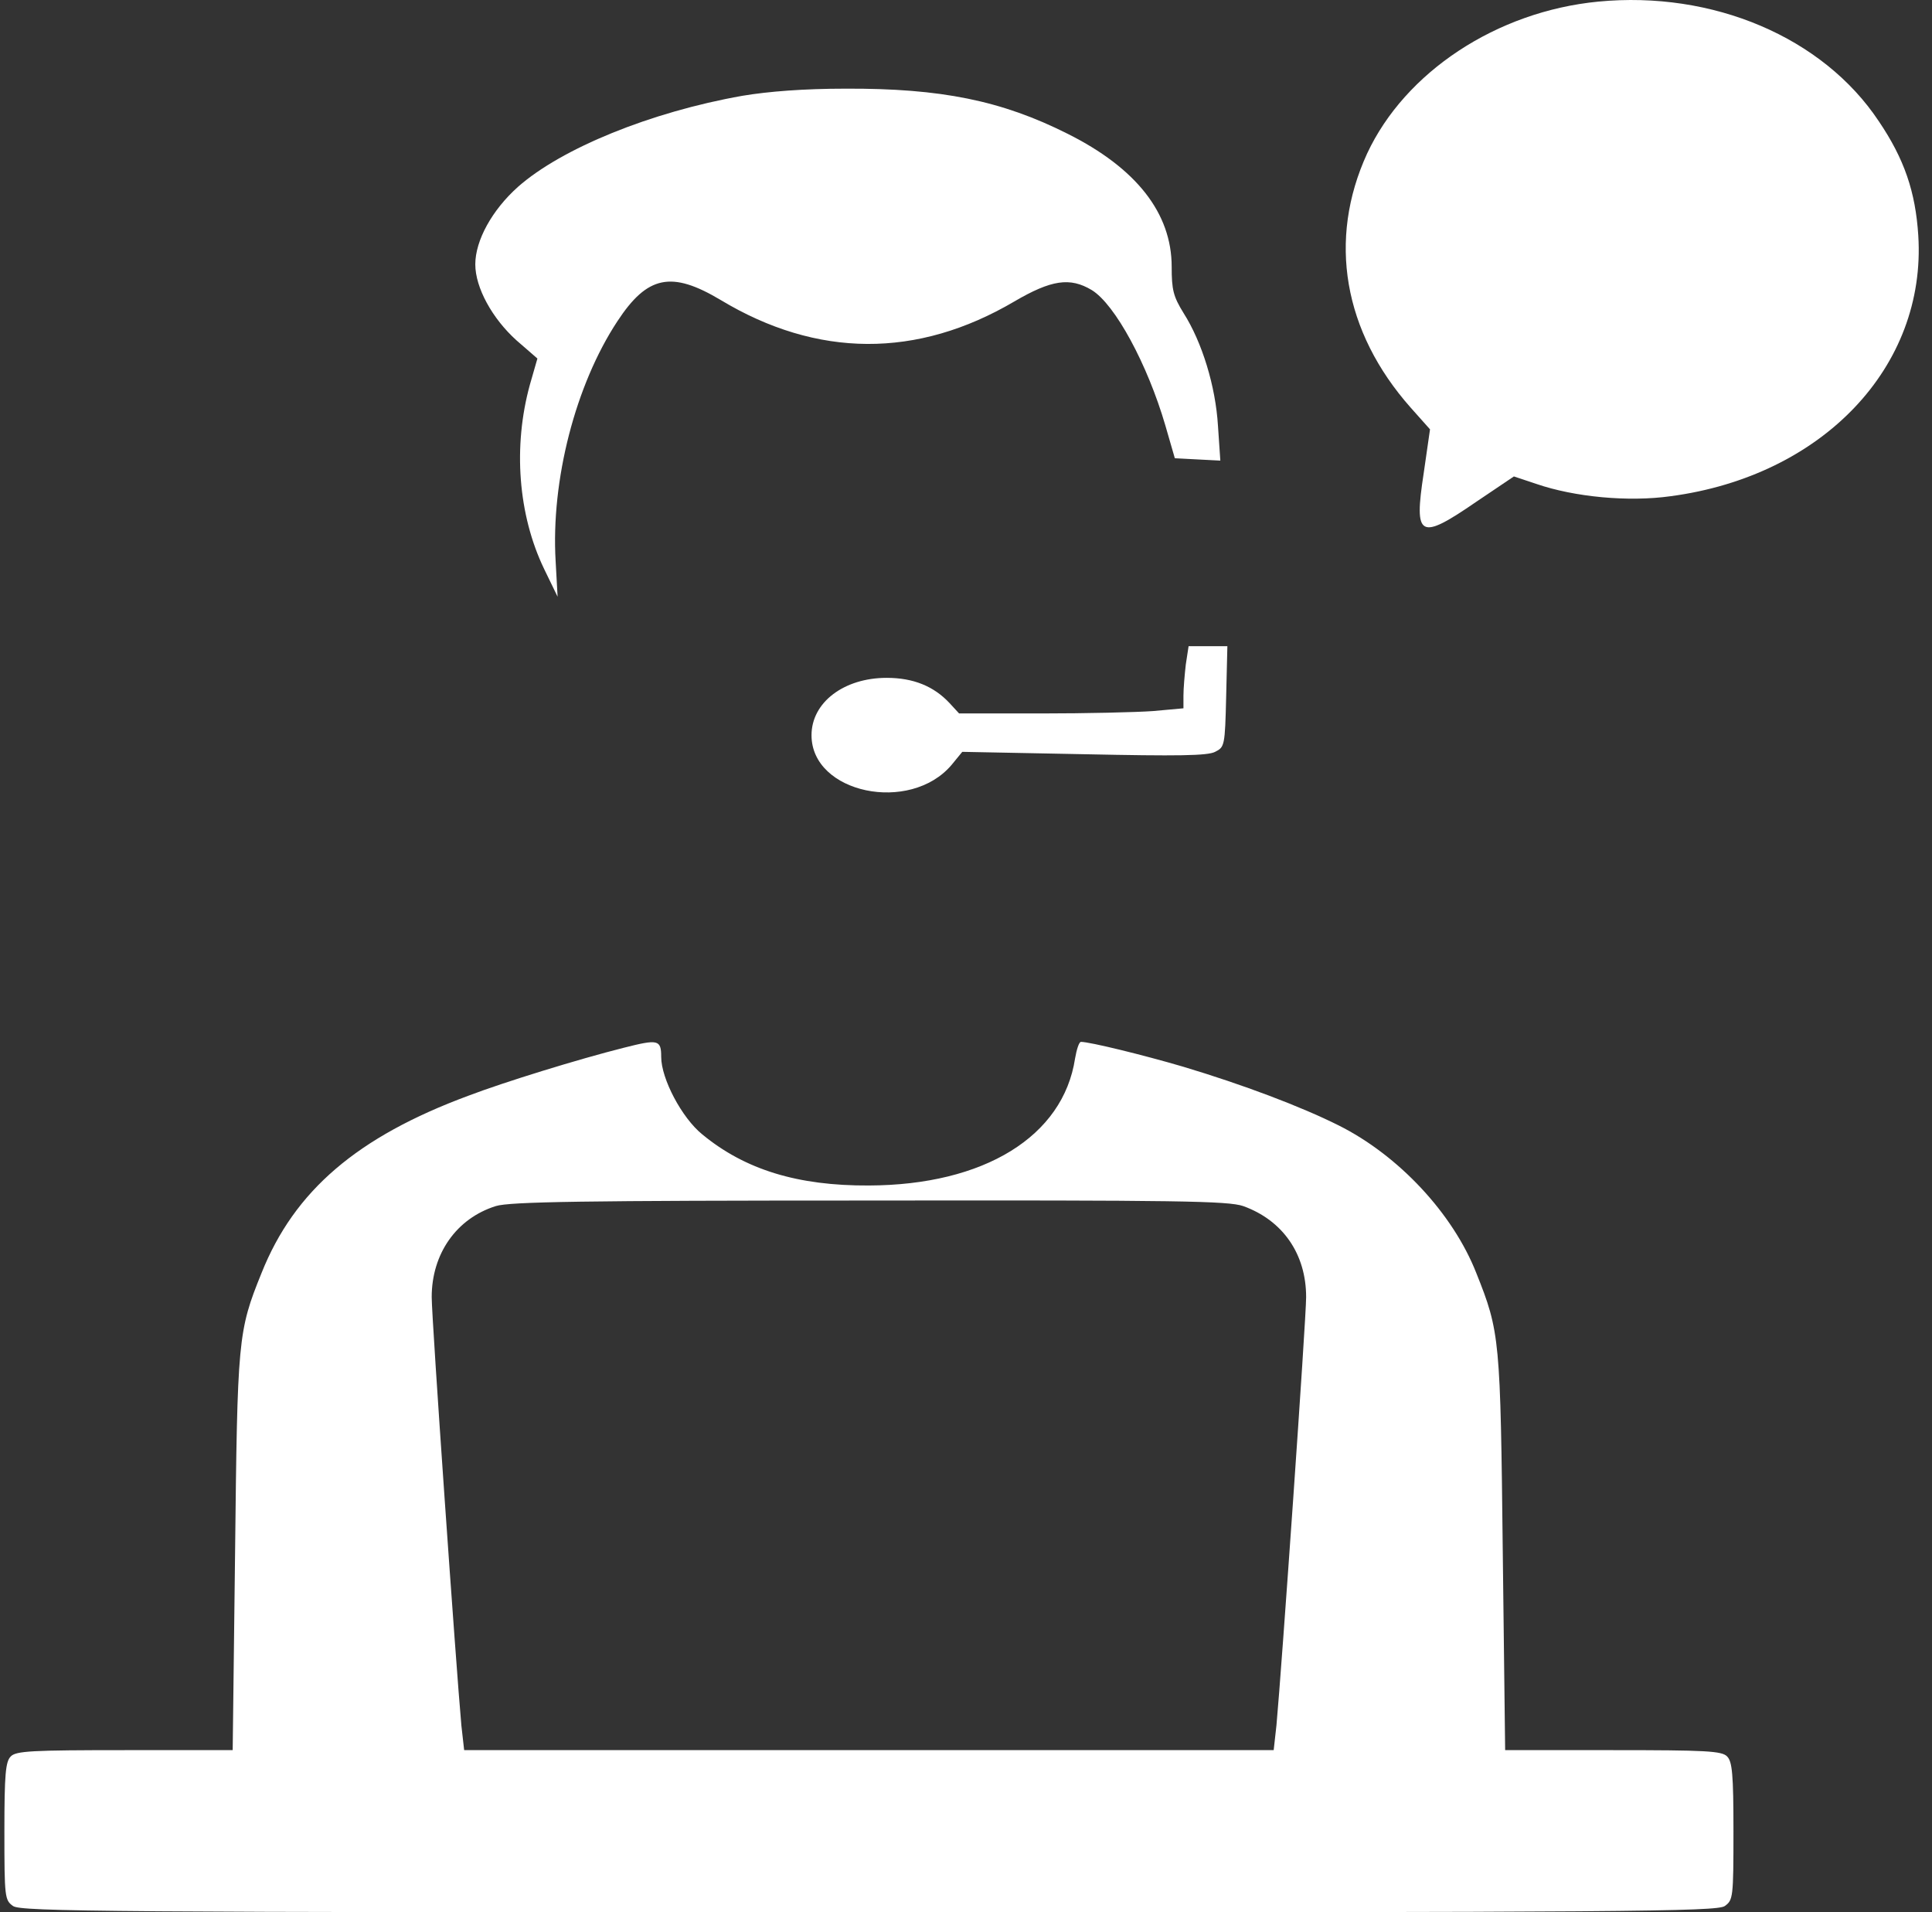 <svg width="98" height="97" viewBox="0 0 98 97" fill="none" xmlns="http://www.w3.org/2000/svg">
<rect x="0" y="0" width="98" height="97" fill="#333333" stroke="none"/>
<g clip-path="url(#clip0_2922_41)">
<path d="M81.067 0.082C75.909 0.584 71.273 3.654 69.346 7.789C67.339 12.164 68.142 16.82 71.554 20.674L72.537 21.777L72.216 24.005C71.715 27.277 71.996 27.437 74.886 25.45L76.792 24.166L77.936 24.547C79.863 25.209 82.592 25.47 84.74 25.169C92.447 24.146 97.725 18.607 97.304 11.943C97.163 9.735 96.601 8.07 95.297 6.143C92.467 1.888 86.887 -0.48 81.067 0.082Z" fill="white"/>
<path d="M37.657 4.859C33 5.682 28.485 7.528 26.277 9.475C24.952 10.659 24.109 12.204 24.109 13.409C24.109 14.593 24.972 16.158 26.197 17.262L27.26 18.185L26.879 19.51C26.016 22.641 26.277 26.113 27.602 28.862L28.284 30.267L28.184 28.461C27.943 24.367 29.187 19.53 31.314 16.299C32.84 13.97 34.064 13.73 36.553 15.215C41.45 18.165 46.528 18.185 51.445 15.295C53.331 14.191 54.275 14.051 55.379 14.713C56.563 15.436 58.208 18.486 59.111 21.577L59.593 23.243L60.737 23.303L61.901 23.363L61.781 21.597C61.66 19.59 60.978 17.362 60.035 15.877C59.513 15.034 59.433 14.693 59.433 13.529C59.433 10.819 57.646 8.531 54.154 6.785C50.803 5.1 47.732 4.477 42.895 4.497C40.767 4.497 38.981 4.638 37.657 4.859Z" fill="white"/>
<path d="M60.15 33.699C60.09 34.221 60.03 34.923 60.03 35.285V35.927L58.484 36.067C57.642 36.128 55.093 36.188 52.805 36.188H48.65L48.169 35.666C47.366 34.803 46.322 34.382 44.977 34.382C42.81 34.382 41.164 35.626 41.164 37.292C41.164 40.242 46.161 41.286 48.269 38.797L48.811 38.135L54.972 38.255C59.749 38.355 61.254 38.335 61.636 38.135C62.117 37.894 62.137 37.834 62.197 35.325L62.258 32.776H61.274H60.291L60.15 33.699Z" fill="white"/>
<path d="M31.632 53.147C29.324 53.729 25.611 54.873 23.765 55.575C18.125 57.663 14.934 60.392 13.268 64.567C12.064 67.537 12.044 67.898 11.924 78.776L11.803 88.771H6.324C1.628 88.771 0.805 88.811 0.544 89.092C0.283 89.353 0.223 89.996 0.223 92.886C0.223 96.257 0.243 96.378 0.664 96.679C1.066 96.96 5.521 97 44.076 97C82.63 97 87.086 96.96 87.487 96.679C87.909 96.378 87.929 96.257 87.929 92.886C87.929 89.996 87.868 89.353 87.608 89.092C87.347 88.811 86.524 88.771 81.827 88.771H76.348L76.228 78.776C76.107 67.898 76.087 67.577 74.883 64.567C73.699 61.556 70.949 58.606 67.899 57.081C65.972 56.117 63.042 55.014 60.031 54.11C57.984 53.508 55.275 52.846 54.833 52.846C54.733 52.846 54.612 53.227 54.532 53.689C53.93 57.643 49.916 60.111 44.076 60.131C40.463 60.151 37.794 59.328 35.626 57.542C34.583 56.699 33.539 54.712 33.539 53.609C33.539 52.725 33.378 52.705 31.632 53.147ZM63.062 61.175C65.069 61.898 66.253 63.603 66.253 65.791C66.253 66.915 65.009 84.677 64.748 87.507L64.607 88.771H44.076H23.544L23.404 87.527C23.143 84.677 21.898 66.915 21.898 65.791C21.898 63.583 23.163 61.797 25.15 61.175C25.852 60.954 29.605 60.894 44.096 60.894C59.791 60.874 62.299 60.914 63.062 61.175Z" fill="white"/>
</g>
<defs>
<clipPath id="clip0_2922_41">
<rect width="98" height="97" fill="white"/>
</clipPath>
</defs>
</svg>
